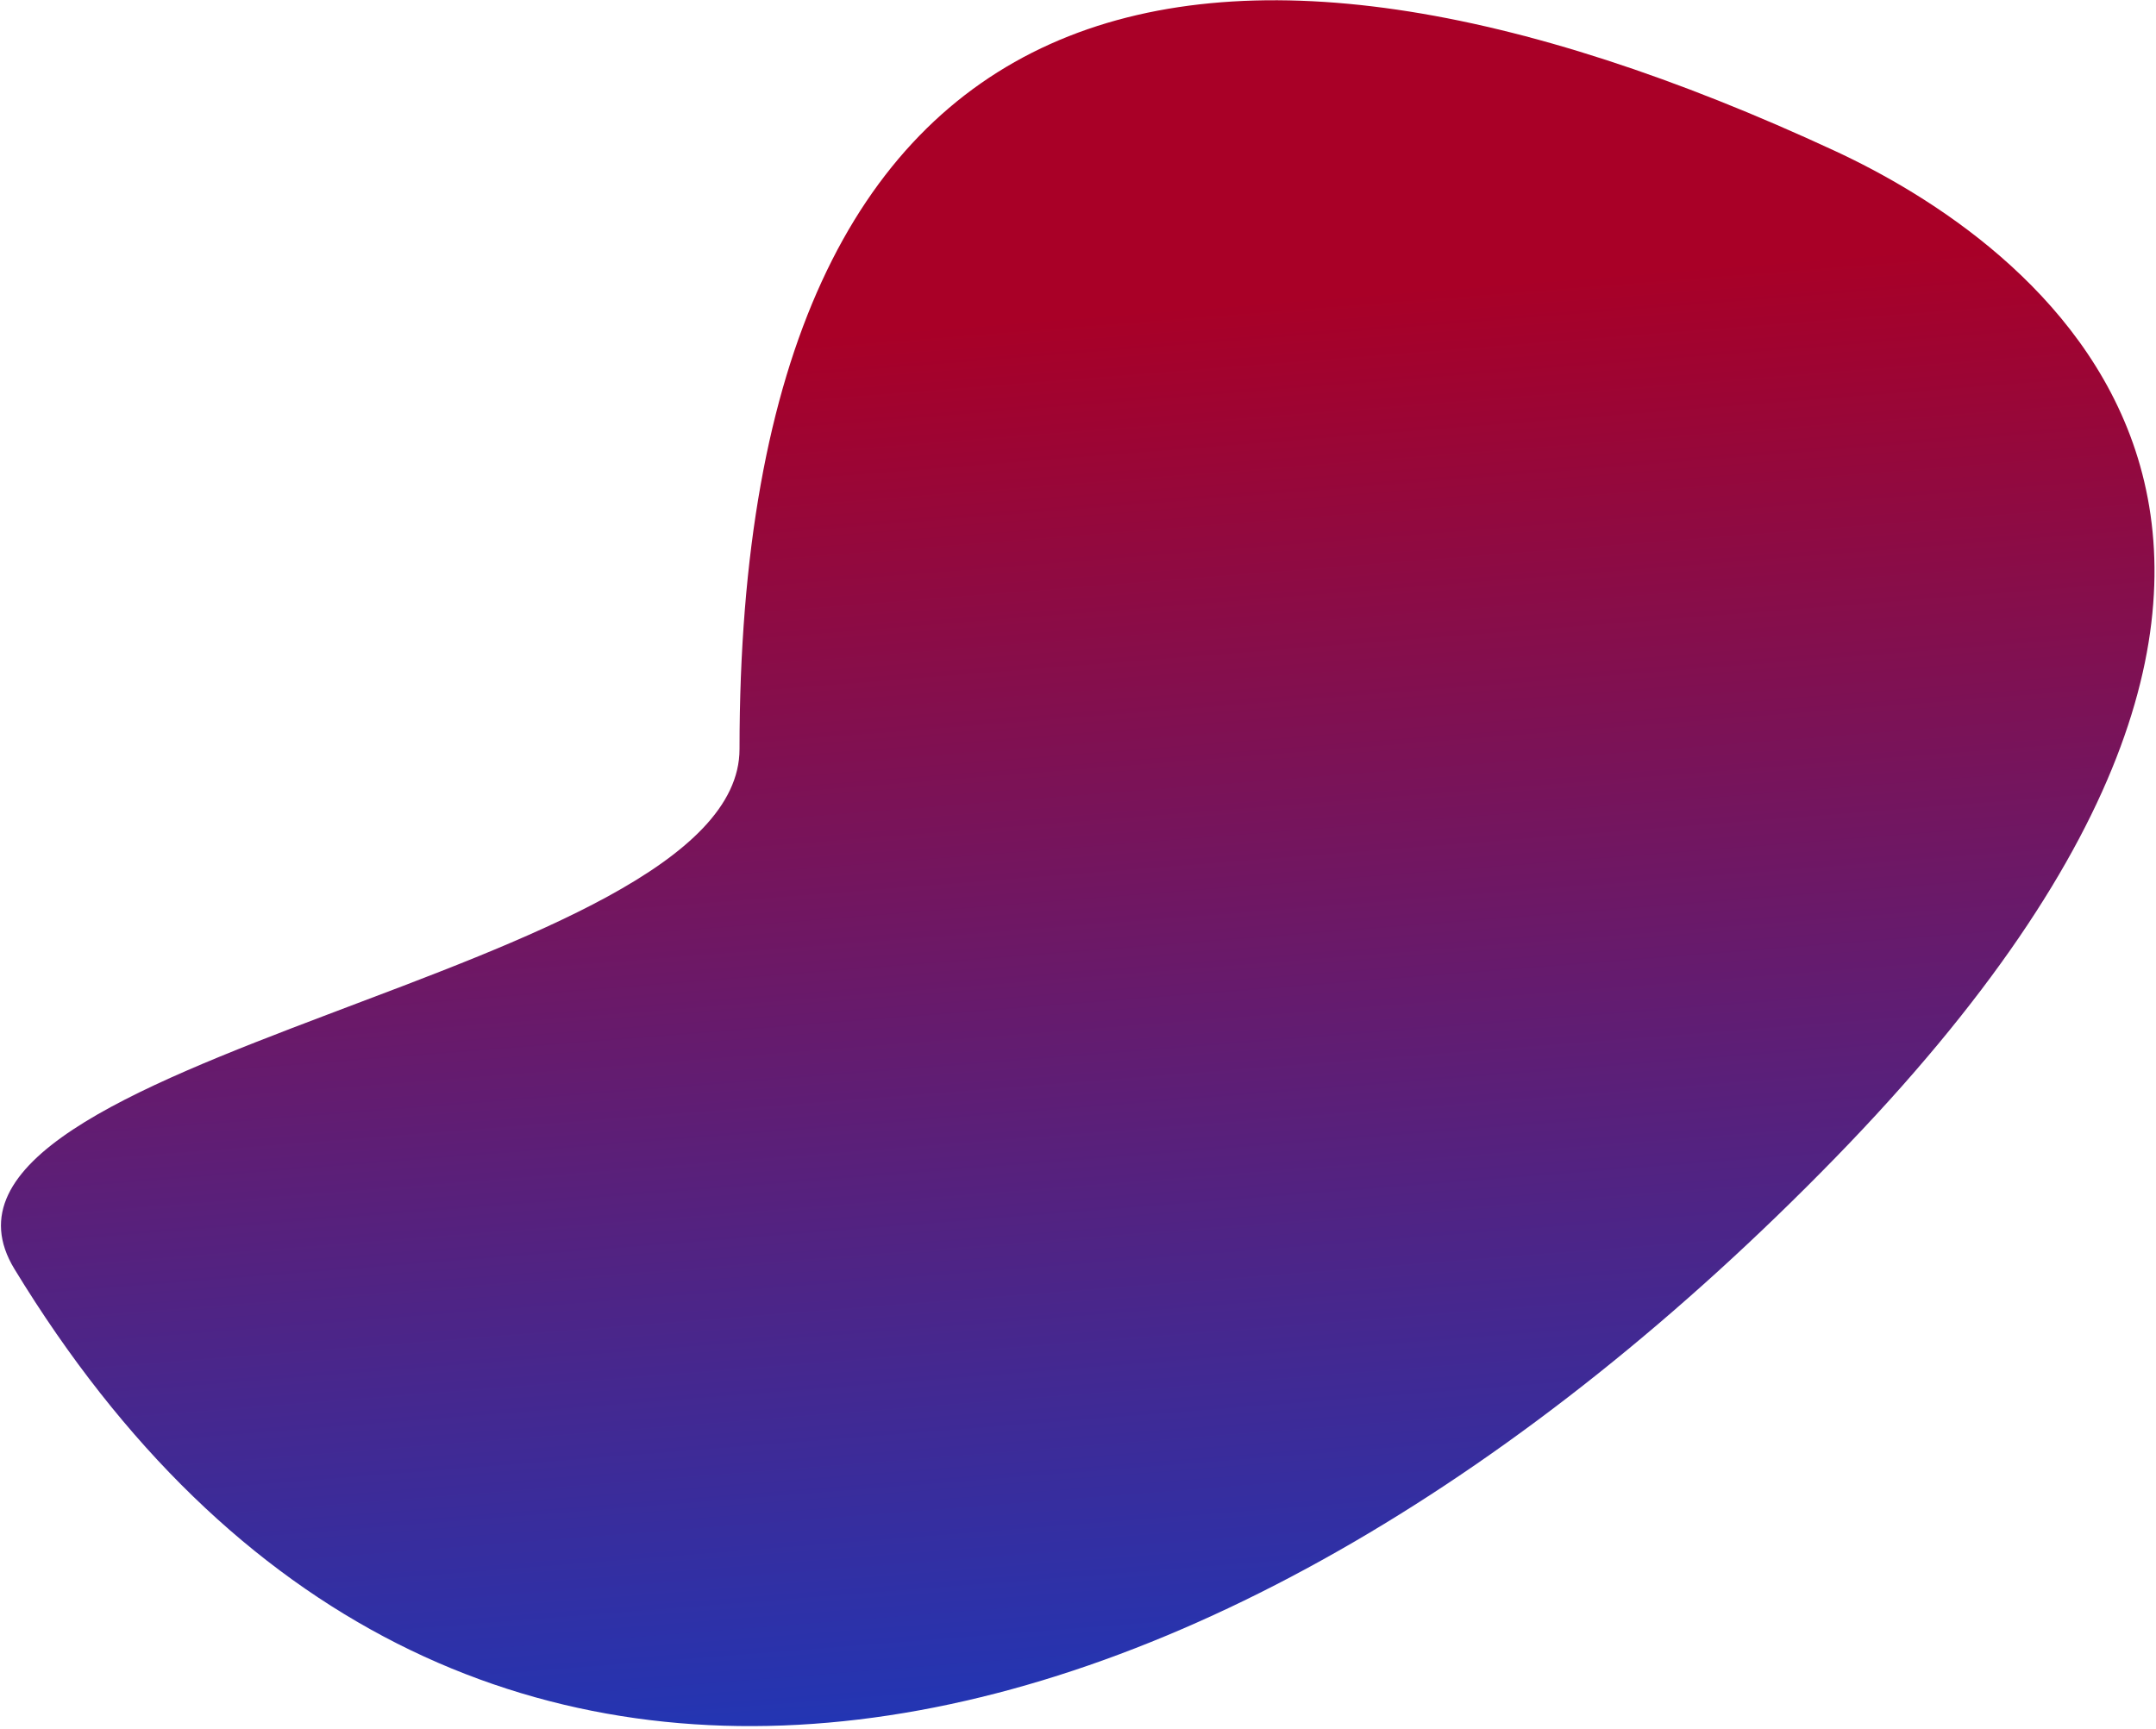 <?xml version="1.0" encoding="UTF-8"?> <svg xmlns="http://www.w3.org/2000/svg" width="672" height="539" viewBox="0 0 672 539" fill="none"> <path d="M571.95 361C380.5 557.5 140.95 619.617 4.5 395.558C-36.07 328.939 230.5 304.5 230.5 233.5C230.5 -12.498 374.875 -44.392 571.95 47.059C630.262 74.117 763.399 164.5 571.95 361Z" fill="url(#paint0_linear)"></path> <defs> <linearGradient id="paint0_linear" x1="-123.521" y1="133.941" x2="-82.999" y2="650" gradientUnits="userSpaceOnUse"> <stop stop-color="#A90027"></stop> <stop offset="1" stop-color="#0840CF"></stop> </linearGradient> </defs> </svg> 